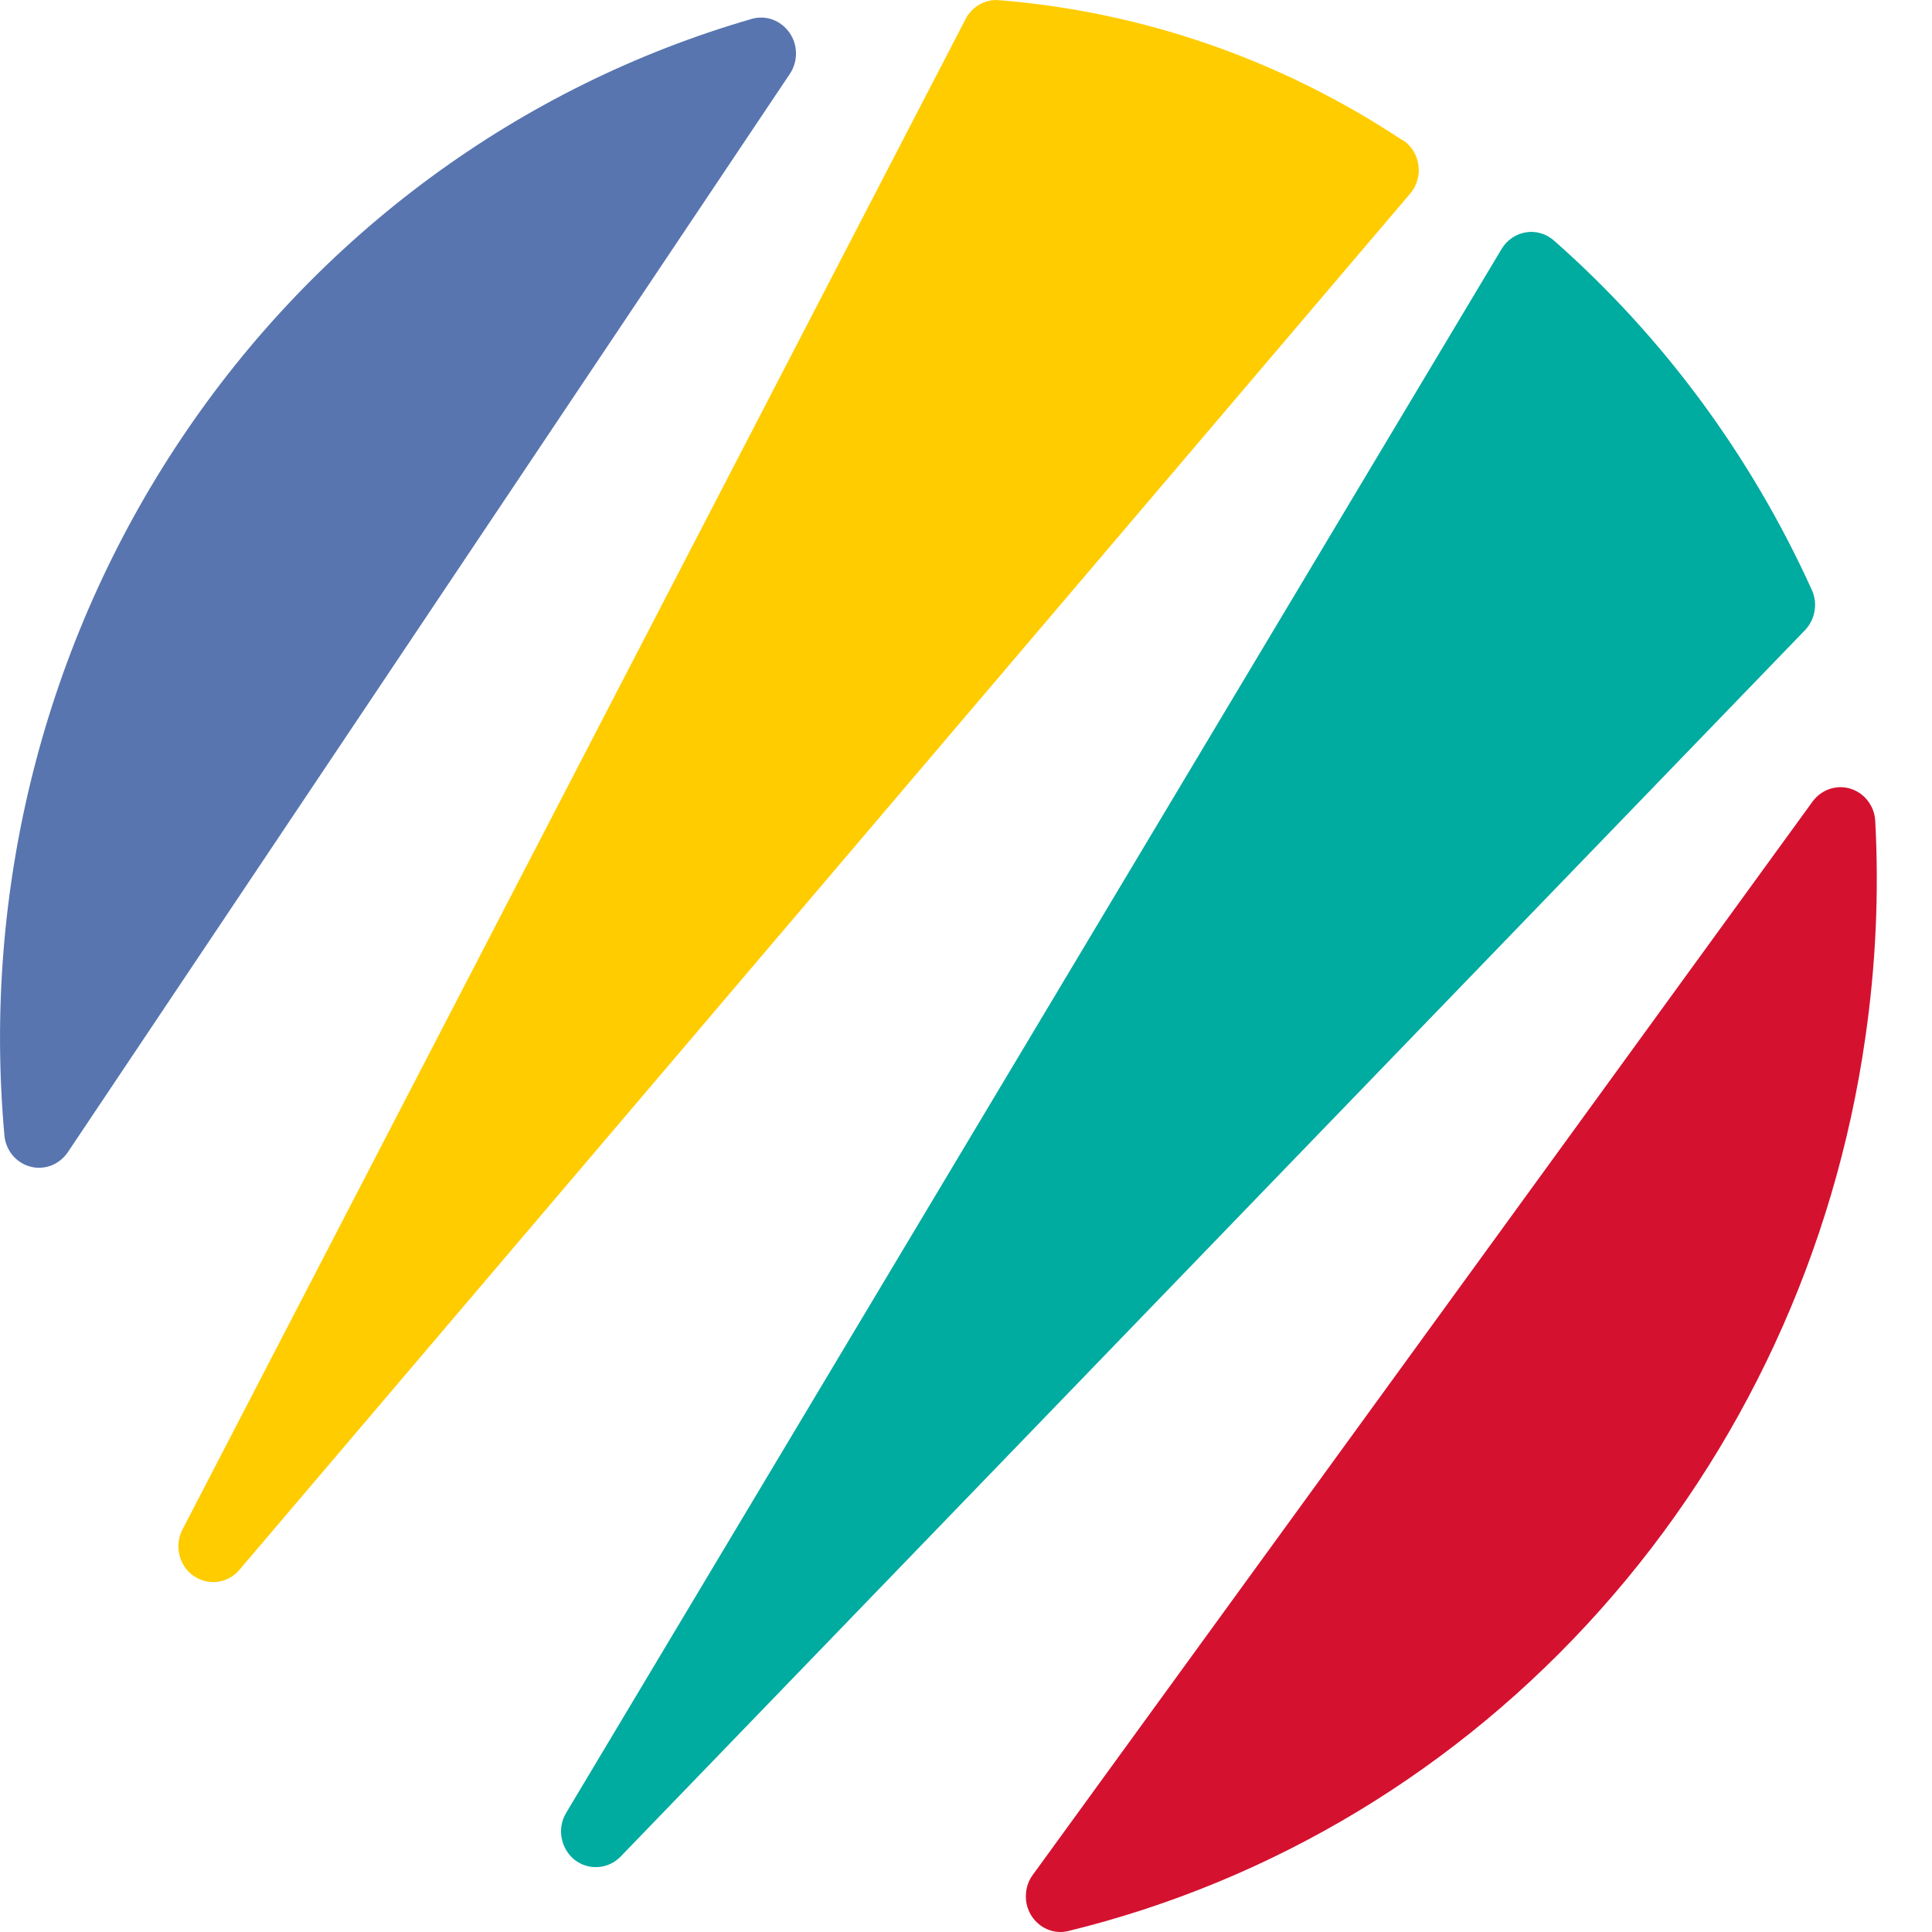 <svg width="16" height="16" viewBox="0 0 16 16" fill="none" xmlns="http://www.w3.org/2000/svg">
<g clip-path="url(#clip0_359_270)">
<path d="M11.611 1.159C10.608 0.494 9.46 0.096 8.269 0.001C8.214 -0.003 8.159 0.01 8.111 0.038C8.063 0.065 8.023 0.107 7.997 0.157L1.512 12.665C1.478 12.729 1.469 12.804 1.485 12.875C1.502 12.946 1.543 13.009 1.602 13.05C1.661 13.091 1.733 13.109 1.803 13.1C1.874 13.09 1.939 13.054 1.985 12.998L11.678 1.604C11.706 1.571 11.727 1.533 11.738 1.491C11.75 1.45 11.753 1.406 11.746 1.363C11.74 1.321 11.724 1.28 11.701 1.244C11.678 1.208 11.647 1.178 11.611 1.156V1.159Z" fill="#FFCC00"/>
<path d="M15.005 4.886C14.502 3.776 13.774 2.789 12.869 1.992C12.837 1.964 12.8 1.943 12.76 1.932C12.72 1.92 12.678 1.917 12.637 1.924C12.596 1.931 12.557 1.946 12.522 1.97C12.487 1.994 12.458 2.025 12.436 2.061L4.69 15.011C4.652 15.073 4.638 15.147 4.651 15.219C4.663 15.29 4.701 15.355 4.756 15.4C4.812 15.445 4.882 15.467 4.952 15.462C5.023 15.458 5.09 15.427 5.14 15.375L14.948 5.219C14.989 5.176 15.017 5.121 15.027 5.062C15.038 5.002 15.03 4.941 15.005 4.886Z" fill="#00ABA0"/>
<path d="M15.53 6.8C15.527 6.739 15.506 6.681 15.469 6.633C15.433 6.585 15.383 6.55 15.326 6.532C15.269 6.514 15.209 6.515 15.152 6.534C15.096 6.553 15.047 6.589 15.011 6.638L8.553 15.527C8.521 15.571 8.501 15.623 8.497 15.678C8.492 15.733 8.502 15.788 8.526 15.837C8.55 15.886 8.587 15.927 8.632 15.956C8.678 15.985 8.73 16 8.784 16C8.804 16 8.823 15.997 8.843 15.993C10.539 15.579 12.075 14.653 13.252 13.333C14.43 12.014 15.195 10.363 15.448 8.592C15.534 7.999 15.562 7.399 15.53 6.8Z" fill="#D51130"/>
<path d="M6.537 0.269C6.502 0.22 6.454 0.183 6.398 0.162C6.342 0.142 6.281 0.14 6.224 0.157C4.302 0.713 2.63 1.944 1.5 3.634C0.369 5.324 -0.148 7.367 0.037 9.408C0.043 9.468 0.068 9.525 0.106 9.57C0.145 9.615 0.196 9.647 0.253 9.662C0.31 9.677 0.37 9.673 0.425 9.652C0.48 9.631 0.527 9.592 0.561 9.543L6.543 0.609C6.576 0.558 6.593 0.499 6.592 0.438C6.591 0.377 6.572 0.318 6.537 0.269Z" fill="#5875B0"/>
</g>
<defs>
<clipPath id="clip0_359_270">
<rect width="16" height="16" fill="white"/>
</clipPath>
</defs>
</svg>

